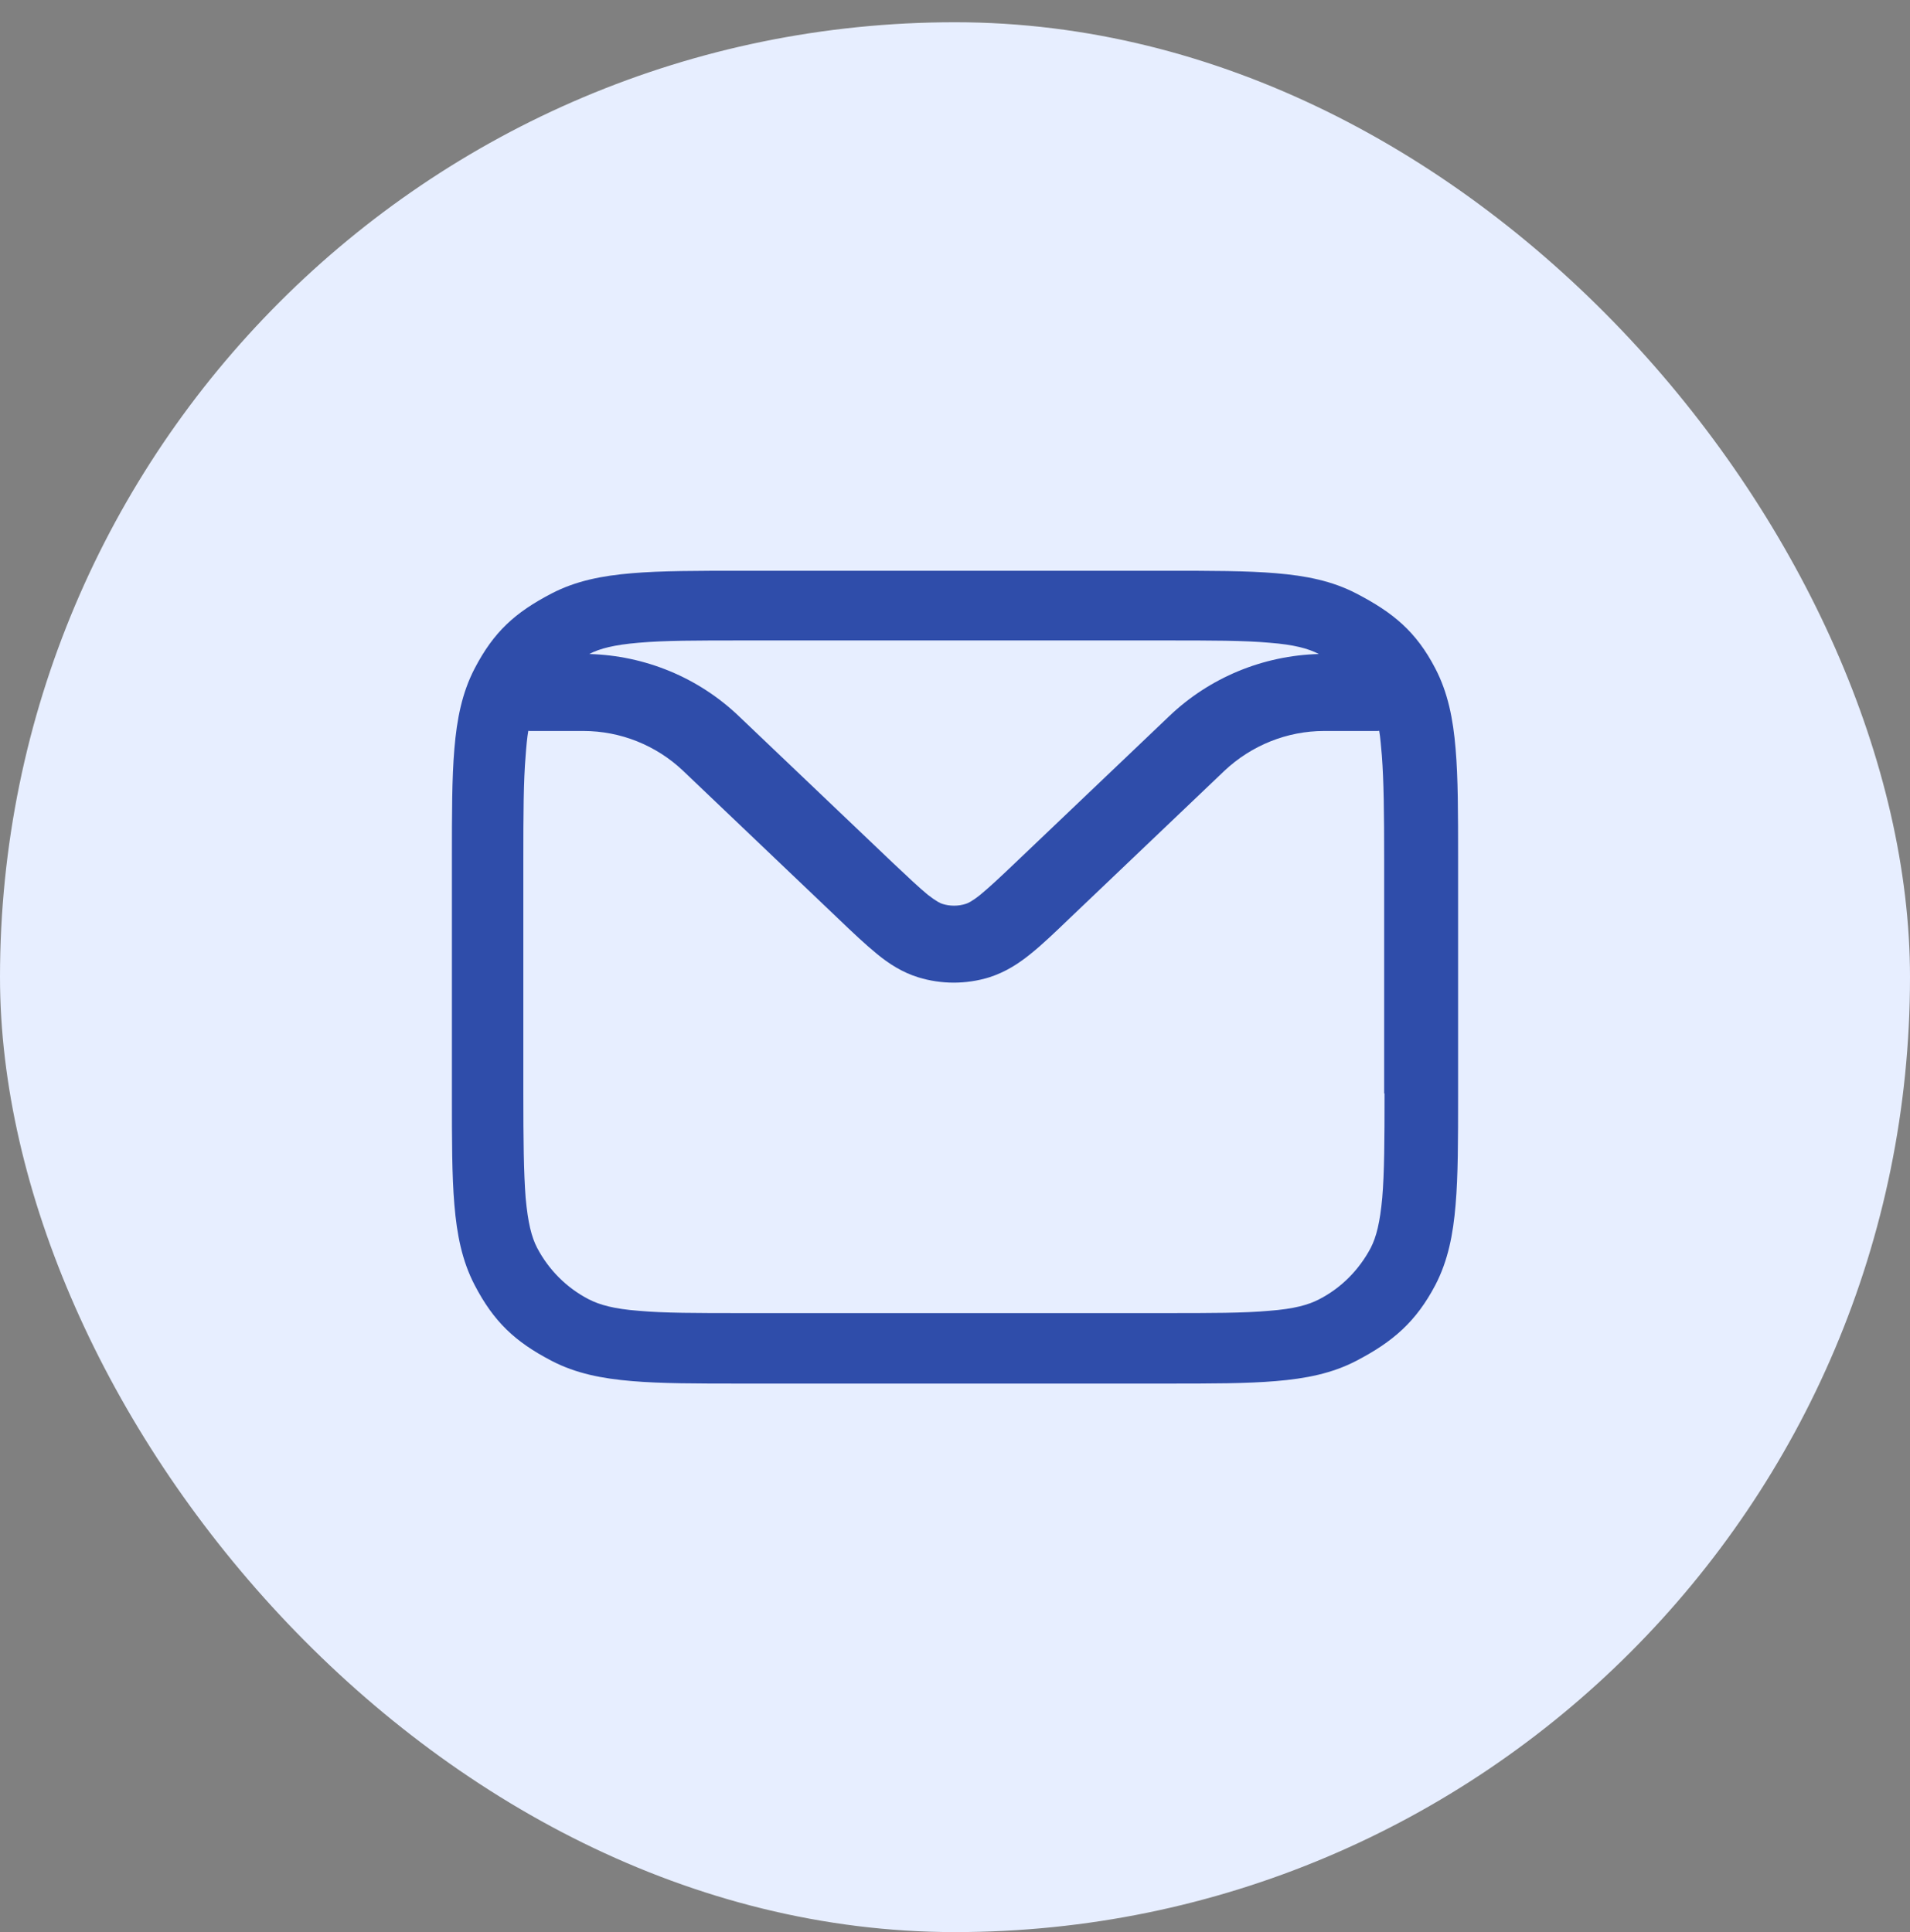<svg width="85" height="86" viewBox="0 0 85 86" fill="none" xmlns="http://www.w3.org/2000/svg">
<rect x="0" y="0" width="85" height="86" fill="#808080" stroke="none"/>
<rect y="0.99" width="85" height="85" rx="42.5" fill="#E7EEFF"/>
<path fill-rule="evenodd" clip-rule="evenodd" d="M64.778 33.332C64.668 31.998 64.438 30.833 63.877 29.754C63.027 28.113 61.999 27.263 60.358 26.413C59.279 25.852 58.114 25.623 56.78 25.512C55.488 25.402 53.898 25.402 51.918 25.402H32.988C31.008 25.402 29.418 25.402 28.126 25.512C26.792 25.623 25.627 25.852 24.548 26.413C22.916 27.263 21.972 28.122 21.122 29.754C20.561 30.833 20.332 31.998 20.221 33.332C20.111 34.624 20.111 36.222 20.111 38.203V48.743C20.111 50.723 20.111 52.321 20.221 53.613C20.332 54.948 20.561 56.112 21.122 57.192C21.972 58.824 22.916 59.716 24.548 60.566C25.627 61.127 26.792 61.357 28.126 61.467C29.418 61.578 31.008 61.578 32.988 61.578H51.918C53.898 61.578 55.488 61.578 56.78 61.467C58.114 61.357 59.279 61.127 60.358 60.566C61.99 59.716 63.019 58.824 63.877 57.192C64.438 56.112 64.668 54.948 64.778 53.613C64.889 52.321 64.889 50.723 64.889 48.743V38.203C64.889 36.222 64.889 34.624 64.778 33.332ZM28.432 28.606C29.563 28.504 31.008 28.504 33.073 28.504H51.85C53.915 28.504 55.369 28.504 56.491 28.606C57.587 28.691 58.216 28.861 58.692 29.108C56.21 29.176 53.83 30.153 52.028 31.879L45.211 38.373C44.48 39.07 44.004 39.512 43.622 39.826C43.248 40.124 43.069 40.2 42.984 40.226C42.644 40.336 42.27 40.336 41.93 40.226C41.845 40.2 41.667 40.115 41.293 39.826C40.91 39.512 40.443 39.07 39.703 38.373L32.886 31.879C31.084 30.153 28.704 29.176 26.222 29.108C26.698 28.861 27.327 28.7 28.424 28.606H28.432ZM61.616 48.666C61.616 50.74 61.608 52.194 61.514 53.307C61.412 54.412 61.251 55.05 61.004 55.534C60.486 56.512 59.695 57.319 58.701 57.829C58.225 58.076 57.596 58.254 56.482 58.339C55.352 58.441 53.907 58.441 51.841 58.441H33.065C30.999 58.441 29.546 58.441 28.424 58.339C27.319 58.254 26.69 58.076 26.205 57.829C25.219 57.319 24.42 56.52 23.902 55.534C23.655 55.058 23.494 54.421 23.392 53.307C23.307 52.194 23.29 50.74 23.29 48.666V38.279C23.29 36.205 23.298 34.752 23.392 33.638C23.417 33.273 23.46 32.797 23.511 32.525C23.536 32.533 23.57 32.533 23.596 32.533H25.959C27.616 32.533 29.206 33.171 30.404 34.31L37.272 40.855C37.935 41.492 38.513 42.036 39.023 42.453C39.559 42.895 40.154 43.277 40.868 43.498C41.896 43.813 42.993 43.813 44.021 43.498C44.735 43.269 45.322 42.895 45.866 42.453C46.376 42.045 46.954 41.492 47.617 40.855L54.485 34.31C55.692 33.171 57.281 32.533 58.93 32.533H61.293C61.293 32.533 61.353 32.533 61.378 32.525C61.429 32.797 61.463 33.273 61.497 33.638C61.582 34.752 61.599 36.205 61.599 38.279V48.666H61.616Z" fill="#2F4DAA"/>
</svg>
